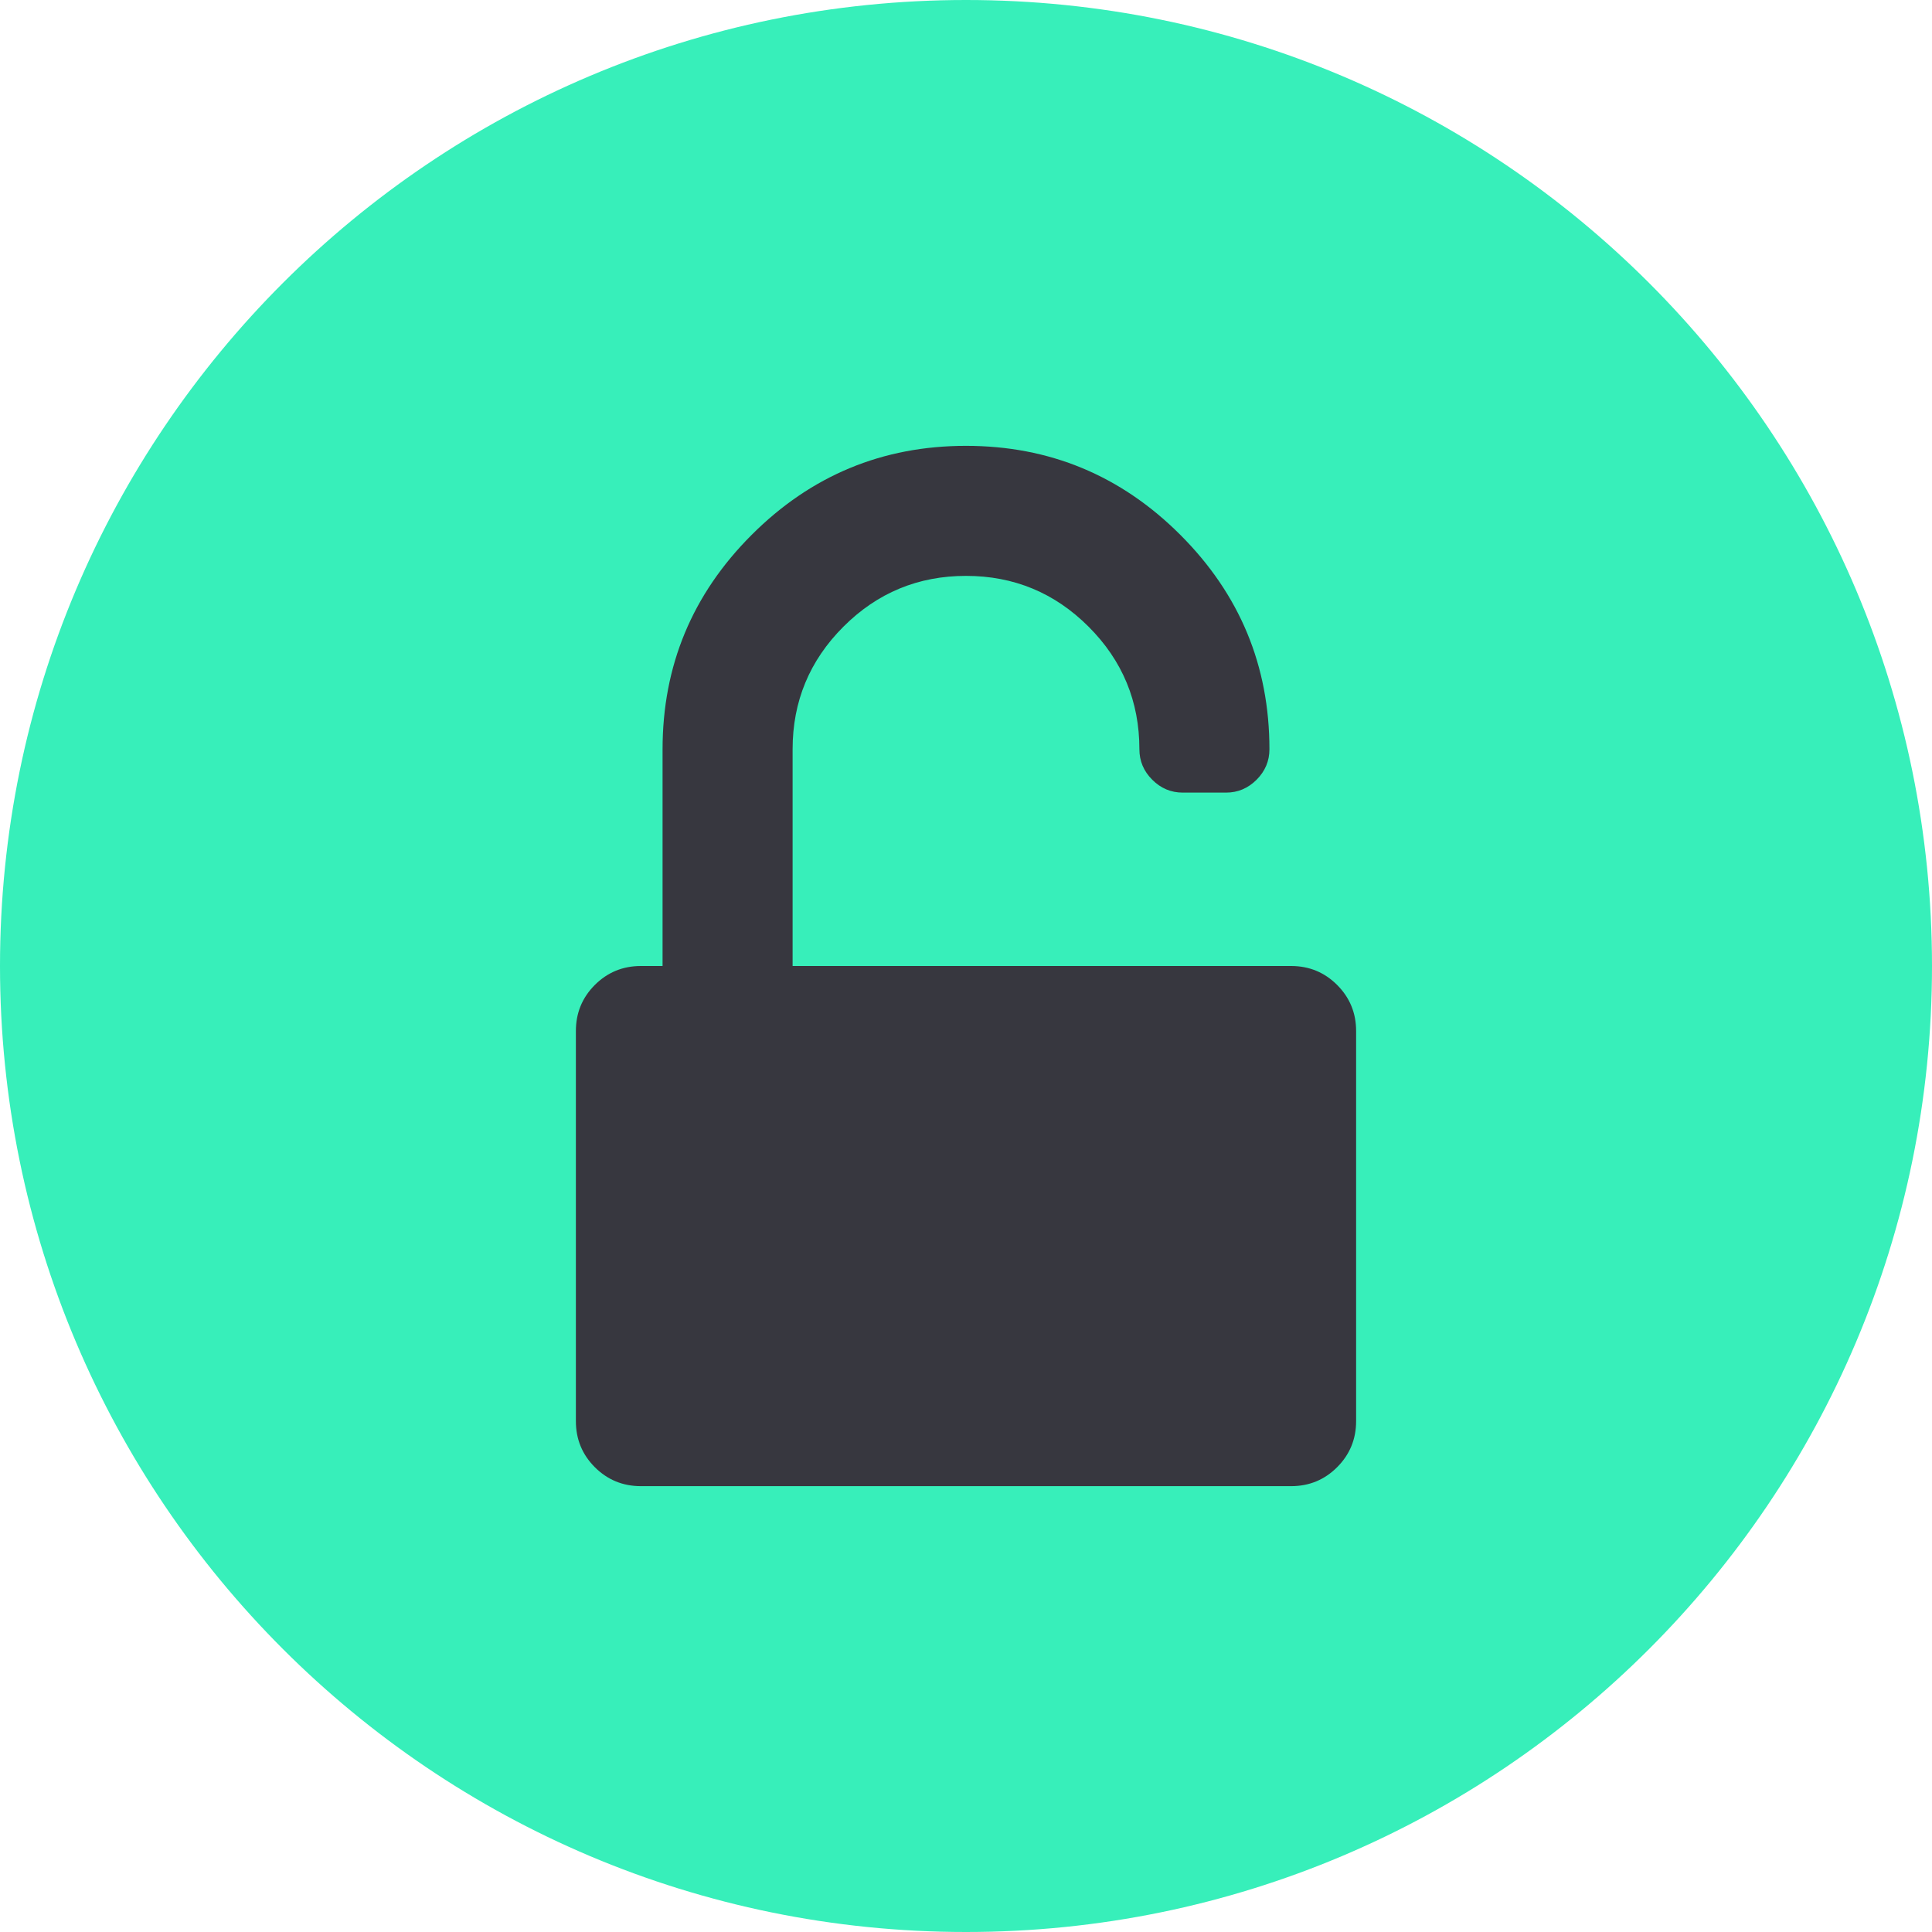 <svg width="52" height="52" viewBox="0 0 52 52" fill="none" xmlns="http://www.w3.org/2000/svg">
<path d="M26 52C40.359 52 52 40.359 52 26C52 11.641 40.359 0 26 0C11.641 0 0 11.641 0 26C0 40.359 11.641 52 26 52Z" fill="#37EFBA"/>
<path d="M35.989 26.51C35.649 26.17 35.236 26 34.75 26H21.333V20.167C21.333 18.878 21.789 17.779 22.701 16.867C23.612 15.956 24.712 15.5 26 15.5C27.288 15.5 28.388 15.956 29.299 16.867C30.211 17.779 30.667 18.878 30.667 20.167C30.667 20.483 30.782 20.756 31.013 20.987C31.244 21.218 31.517 21.333 31.833 21.333H33C33.316 21.333 33.589 21.218 33.821 20.987C34.051 20.756 34.167 20.483 34.167 20.167C34.167 17.918 33.368 15.995 31.77 14.397C30.172 12.799 28.248 12 26 12C23.752 12 21.828 12.799 20.23 14.397C18.632 15.995 17.833 17.918 17.833 20.167V26H17.25C16.764 26 16.351 26.17 16.01 26.51C15.67 26.85 15.5 27.264 15.5 27.75V38.25C15.5 38.736 15.67 39.15 16.01 39.49C16.351 39.83 16.764 40 17.25 40H34.75C35.236 40 35.649 39.83 35.989 39.49C36.329 39.15 36.5 38.736 36.5 38.25V27.75C36.5 27.264 36.33 26.851 35.989 26.51Z" fill="#37373F"/>
</svg>
